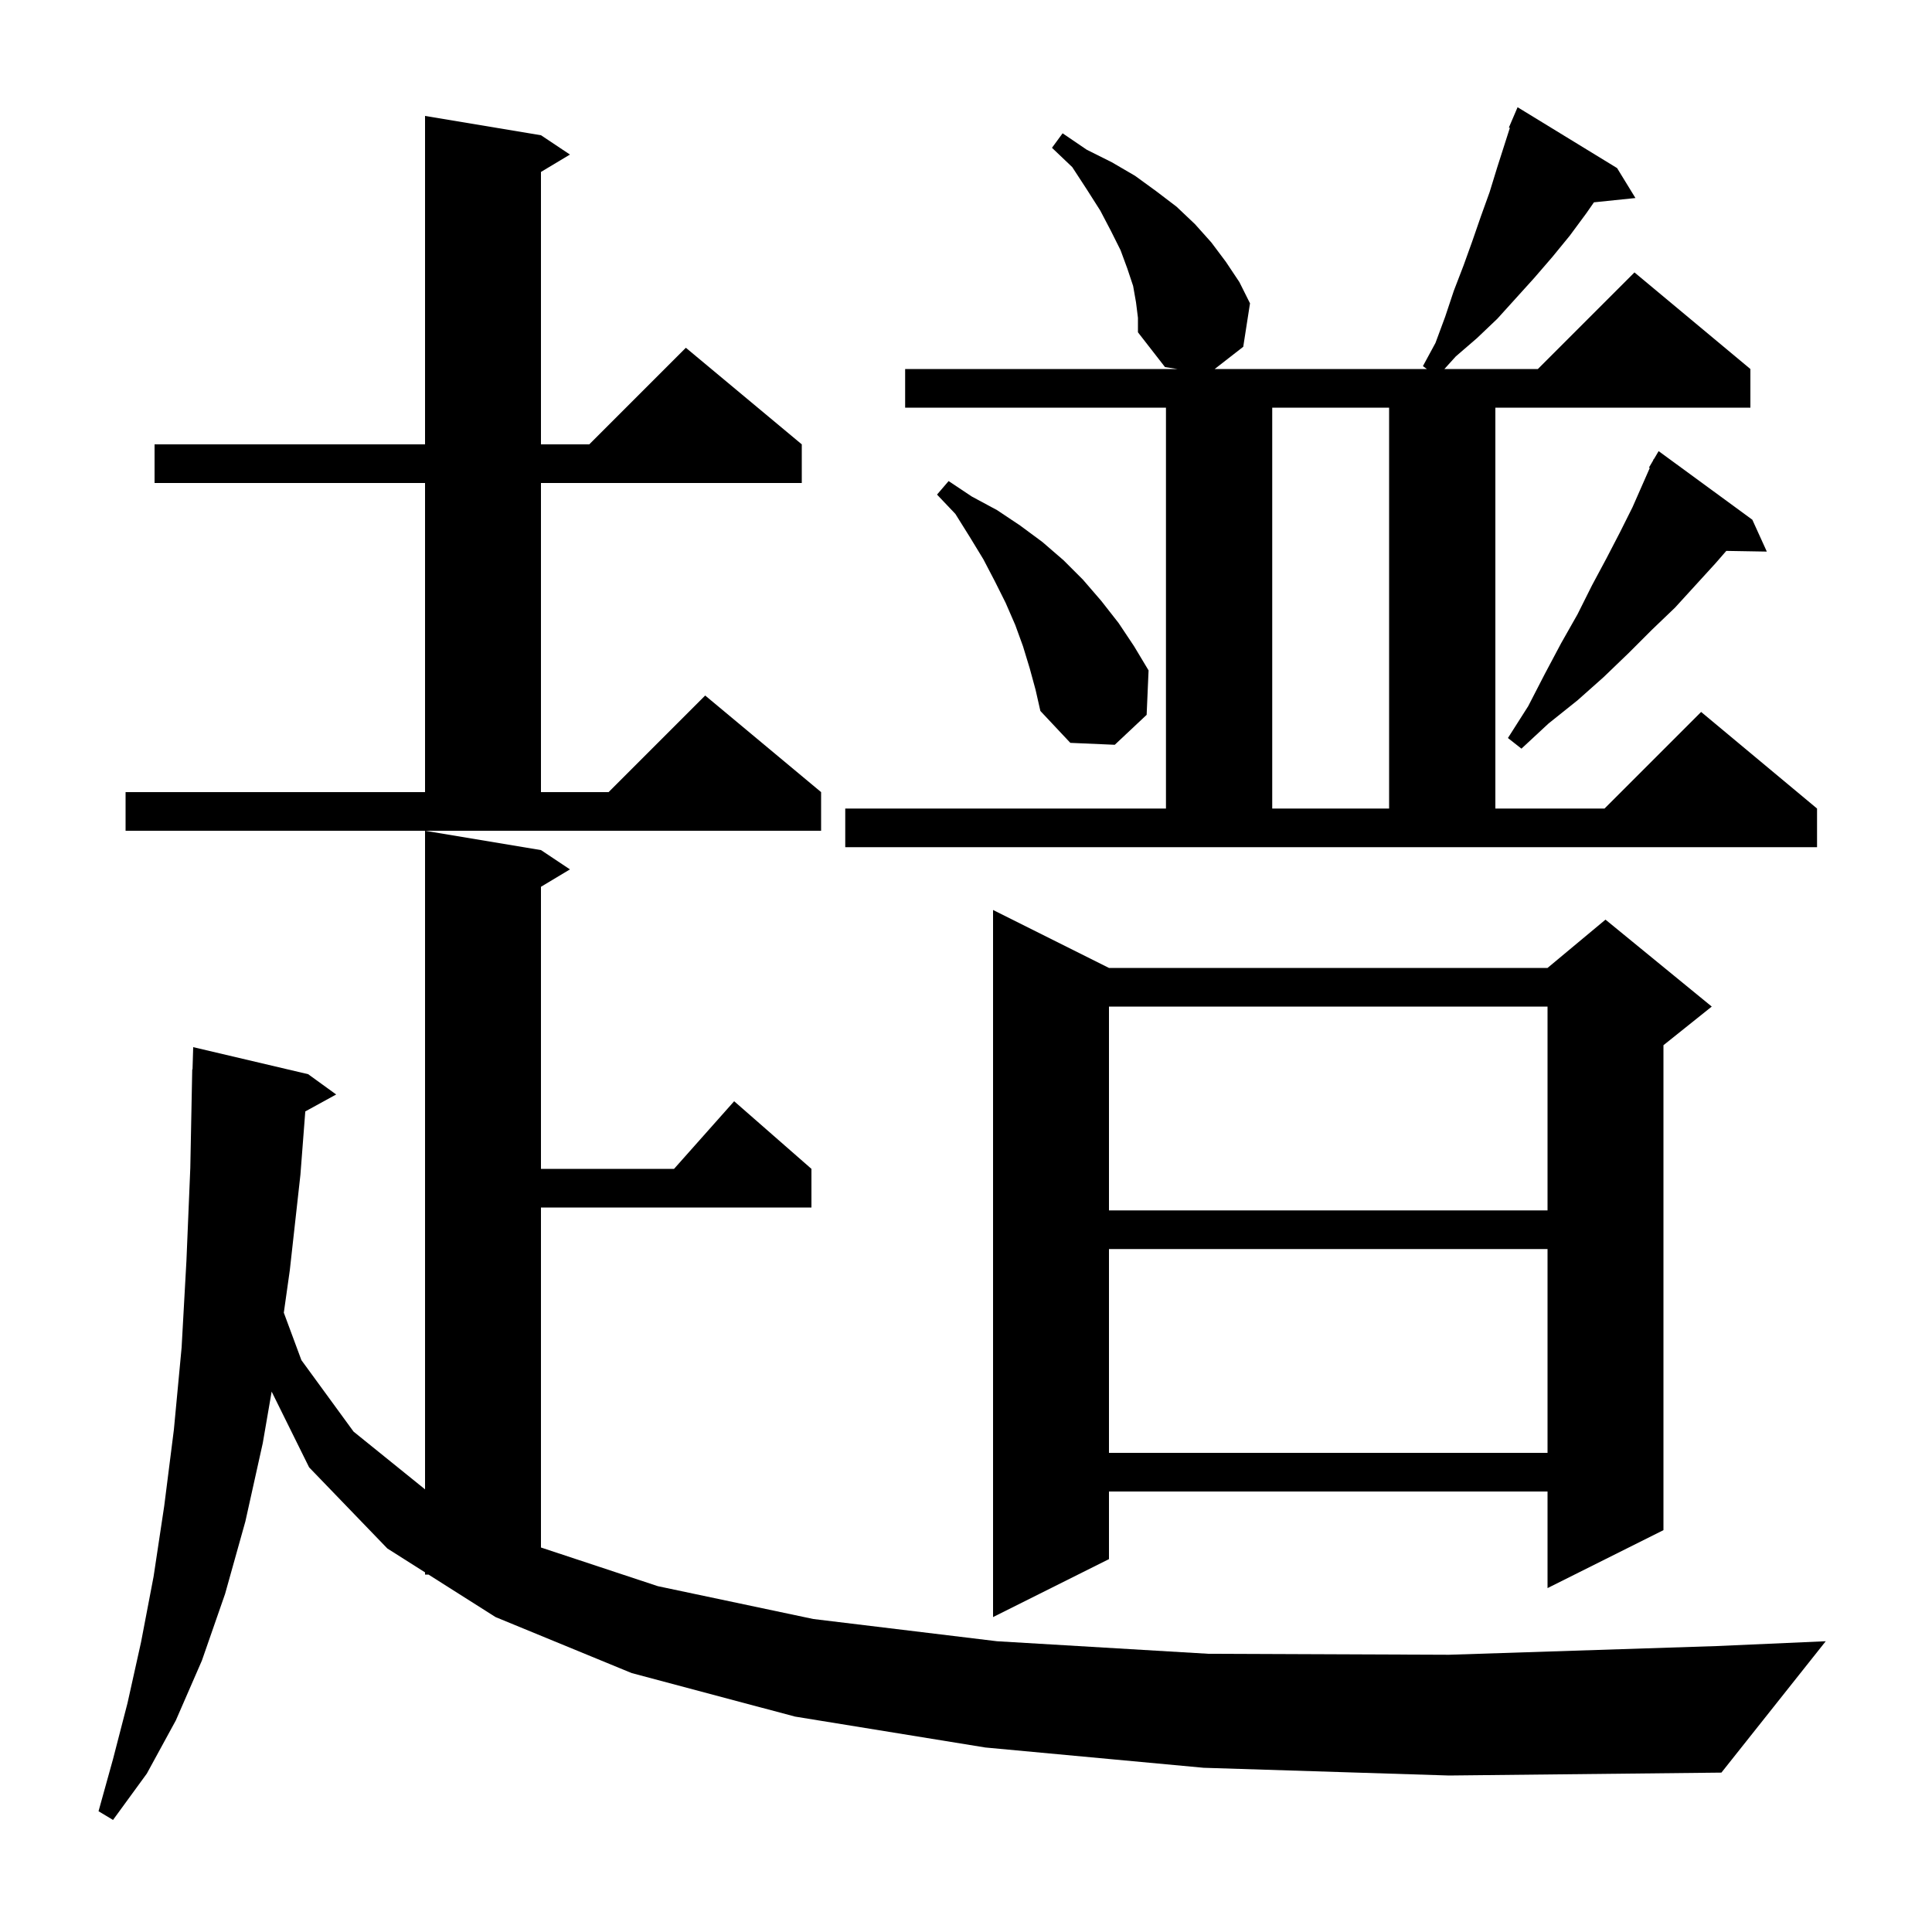 <svg xmlns="http://www.w3.org/2000/svg" xmlns:xlink="http://www.w3.org/1999/xlink" version="1.1" baseProfile="full" viewBox="0 0 200 200" width="200" height="200"><g fill="currentColor"><path d="M 124.6 183.0 L 102.0 180.9 L 82.3 177.7 L 65.4 173.2 L 51.3 167.4 L 44.359 163.0 L 44.0 163.0 L 44.0 162.772 L 40.1 160.3 L 32.0 151.9 L 28.121 144.059 L 27.2 149.4 L 25.4 157.5 L 23.3 165.0 L 20.9 171.9 L 18.2 178.1 L 15.2 183.6 L 11.7 188.4 L 10.2 187.5 L 11.7 182.1 L 13.2 176.3 L 14.6 170.0 L 15.9 163.2 L 17.0 155.9 L 18.0 148.0 L 18.8 139.5 L 19.3 130.5 L 19.7 120.9 L 19.9 110.7 L 19.93 110.701 L 20.0 108.4 L 31.9 111.2 L 34.8 113.3 L 31.603 115.055 L 31.1 121.6 L 30.0 131.5 L 29.38 135.89 L 31.2 140.8 L 36.6 148.2 L 44.0 154.177 L 44.0 86.0 L 56.0 88.0 L 59.0 90.0 L 56.0 91.8 L 56.0 121.0 L 69.778 121.0 L 76.0 114.0 L 84.0 121.0 L 84.0 125.0 L 56.0 125.0 L 56.0 160.197 L 68.1 164.2 L 84.2 167.6 L 103.2 169.9 L 125.1 171.2 L 150.0 171.3 L 177.7 170.4 L 189.0 169.9 L 178.2 183.5 L 150.0 183.8 Z M 114.8 100.2 L 160.2 100.2 L 166.2 95.2 L 177.2 104.2 L 172.2 108.2 L 172.2 158.4 L 160.2 164.4 L 160.2 154.4 L 114.8 154.4 L 114.8 161.4 L 102.8 167.4 L 102.8 94.2 Z M 114.8 129.3 L 114.8 150.4 L 160.2 150.4 L 160.2 129.3 Z M 114.8 104.2 L 114.8 125.3 L 160.2 125.3 L 160.2 104.2 Z M 87.5 83.7 L 120.7 83.7 L 120.7 42.2 L 93.7 42.2 L 93.7 38.2 L 121.886 38.2 L 120.6 38.0 L 117.8 34.4 L 117.8 32.9 L 117.6 31.3 L 117.3 29.6 L 116.7 27.8 L 116.0 25.9 L 115.0 23.9 L 113.9 21.8 L 112.5 19.6 L 111.0 17.3 L 108.9 15.3 L 110.0 13.8 L 112.5 15.5 L 115.1 16.8 L 117.5 18.2 L 119.7 19.8 L 121.8 21.4 L 123.7 23.2 L 125.4 25.1 L 126.9 27.1 L 128.3 29.2 L 129.4 31.4 L 128.7 35.9 L 125.743 38.2 L 147.709 38.2 L 147.3 37.9 L 148.6 35.5 L 149.6 32.8 L 150.5 30.1 L 151.5 27.5 L 152.4 25.0 L 153.3 22.4 L 154.2 19.9 L 155.0 17.3 L 156.3 13.238 L 156.2 13.2 L 157.1 11.1 L 167.4 17.4 L 169.3 20.5 L 165.004 20.944 L 164.2 22.1 L 162.5 24.4 L 160.7 26.6 L 158.8 28.8 L 155.0 33.0 L 152.9 35.0 L 150.7 36.9 L 149.524 38.2 L 159.2 38.2 L 169.2 28.2 L 181.2 38.2 L 181.2 42.2 L 154.8 42.2 L 154.8 83.7 L 166.1 83.7 L 176.1 73.7 L 188.1 83.7 L 188.1 87.7 L 87.5 87.7 Z M 13.0 82.0 L 44.0 82.0 L 44.0 50.0 L 16.0 50.0 L 16.0 46.0 L 44.0 46.0 L 44.0 12.0 L 56.0 14.0 L 59.0 16.0 L 56.0 17.8 L 56.0 46.0 L 61.0 46.0 L 71.0 36.0 L 83.0 46.0 L 83.0 50.0 L 56.0 50.0 L 56.0 82.0 L 63.0 82.0 L 73.0 72.0 L 85.0 82.0 L 85.0 86.0 L 13.0 86.0 Z M 131.7 42.2 L 131.7 83.7 L 143.8 83.7 L 143.8 42.2 Z M 181.4 53.8 L 182.9 57.1 L 178.706 57.028 L 177.6 58.3 L 173.4 62.9 L 171.0 65.2 L 168.6 67.6 L 166.0 70.1 L 163.3 72.5 L 160.3 74.9 L 157.5 77.5 L 156.1 76.4 L 158.2 73.1 L 159.9 69.8 L 161.6 66.6 L 163.3 63.6 L 164.8 60.6 L 166.3 57.8 L 167.7 55.1 L 169.0 52.5 L 170.785 48.443 L 170.7 48.4 L 171.113 47.698 L 171.2 47.5 L 171.222 47.513 L 171.7 46.7 Z M 106.6 69.2 L 105.9 66.9 L 105.1 64.7 L 104.1 62.4 L 103.0 60.2 L 101.8 57.9 L 100.4 55.6 L 98.9 53.2 L 97.0 51.2 L 98.2 49.8 L 100.6 51.4 L 103.2 52.8 L 105.6 54.4 L 107.9 56.1 L 110.1 58.0 L 112.1 60.0 L 114.0 62.2 L 115.8 64.5 L 117.4 66.9 L 118.9 69.4 L 118.7 74.0 L 115.4 77.1 L 110.8 76.9 L 107.7 73.6 L 107.2 71.4 Z "/></g></svg>